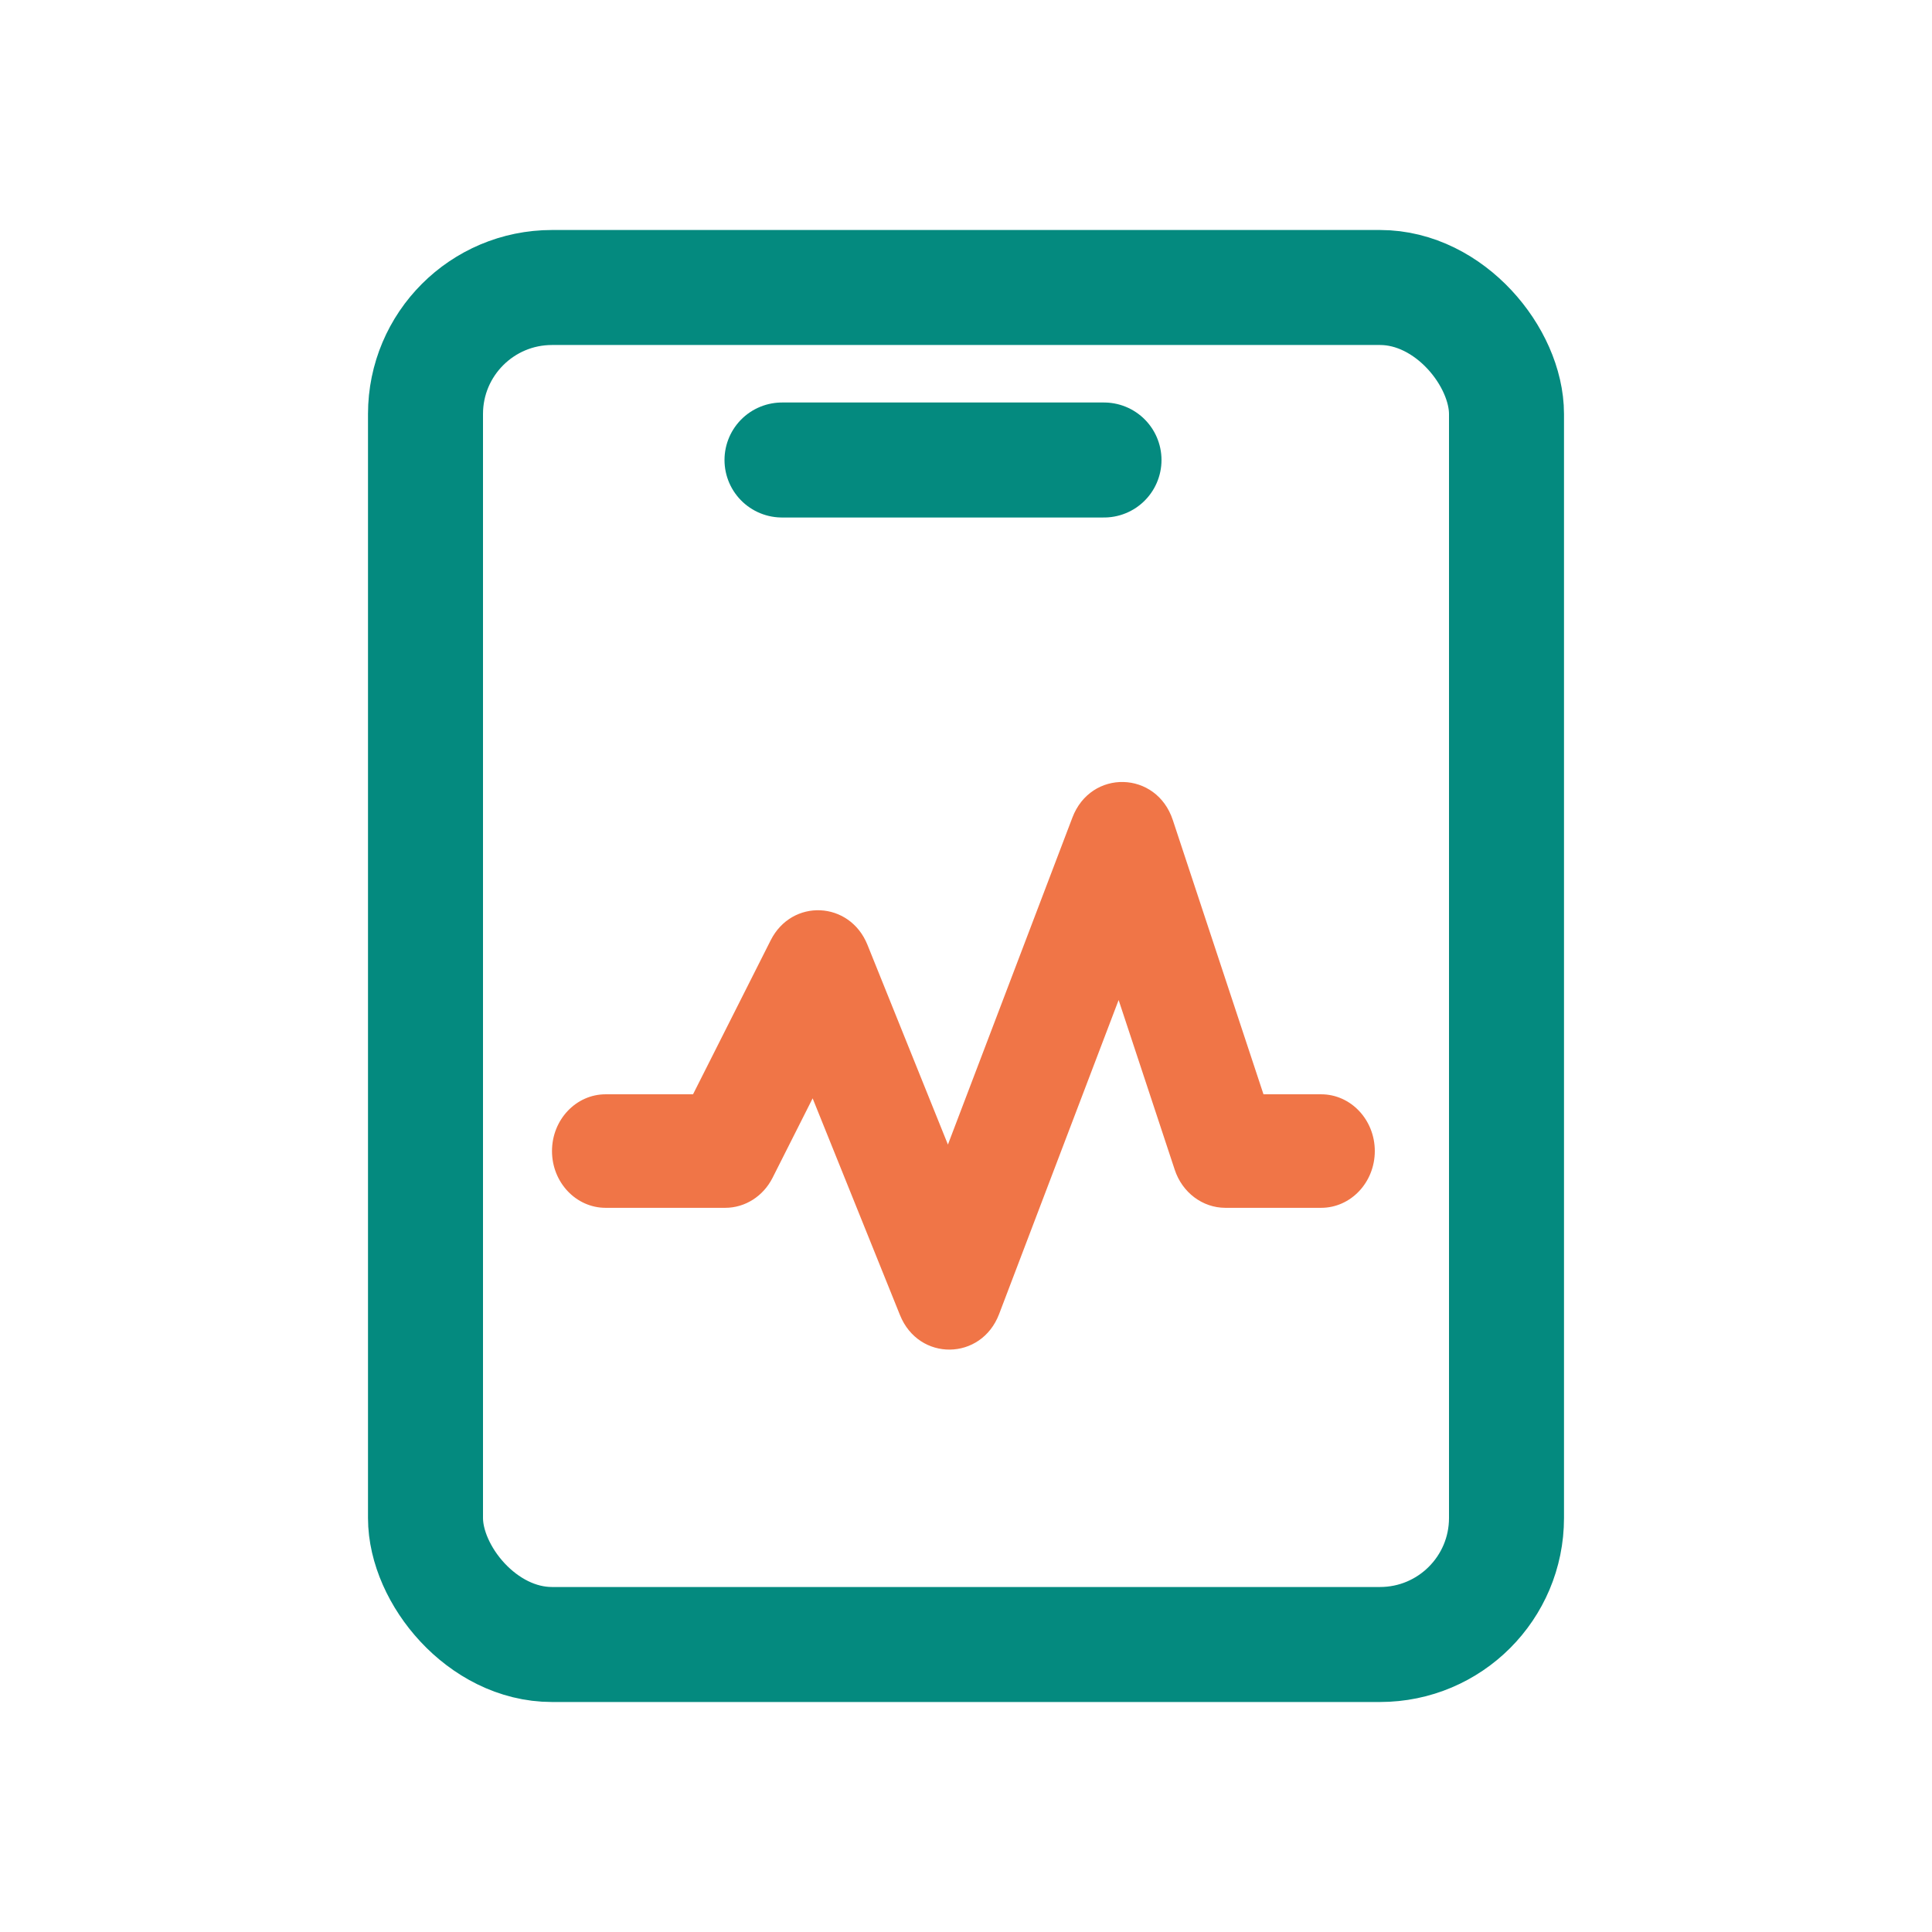<svg width="42" height="42" viewBox="0 0 42 42" fill="none" xmlns="http://www.w3.org/2000/svg">
<path d="M25.496 17.827C25.141 16.751 23.715 16.716 23.313 17.773L20.607 24.882L18.857 20.538C18.472 19.584 17.215 19.527 16.754 20.441L15.066 23.789H13.166C12.522 23.789 12 24.342 12 25.023C12 25.704 12.522 26.257 13.166 26.257H15.766C16.197 26.257 16.592 26.006 16.795 25.604L17.666 23.877L19.565 28.589C19.972 29.6 21.332 29.586 21.72 28.566L24.318 21.74L25.538 25.43C25.701 25.925 26.143 26.257 26.639 26.257H28.72C29.365 26.257 29.887 25.704 29.887 25.023C29.887 24.342 29.365 23.789 28.72 23.789H27.467L25.496 17.827Z" fill="#F07547"/>
<rect x="9.25" y="6.25" width="23.5" height="29.5" rx="2.75" stroke="#048A7F" stroke-width="2.5"/>
<path d="M17 10H24" stroke="#048A7F" stroke-width="2.5" stroke-linecap="round"/>
</svg>
